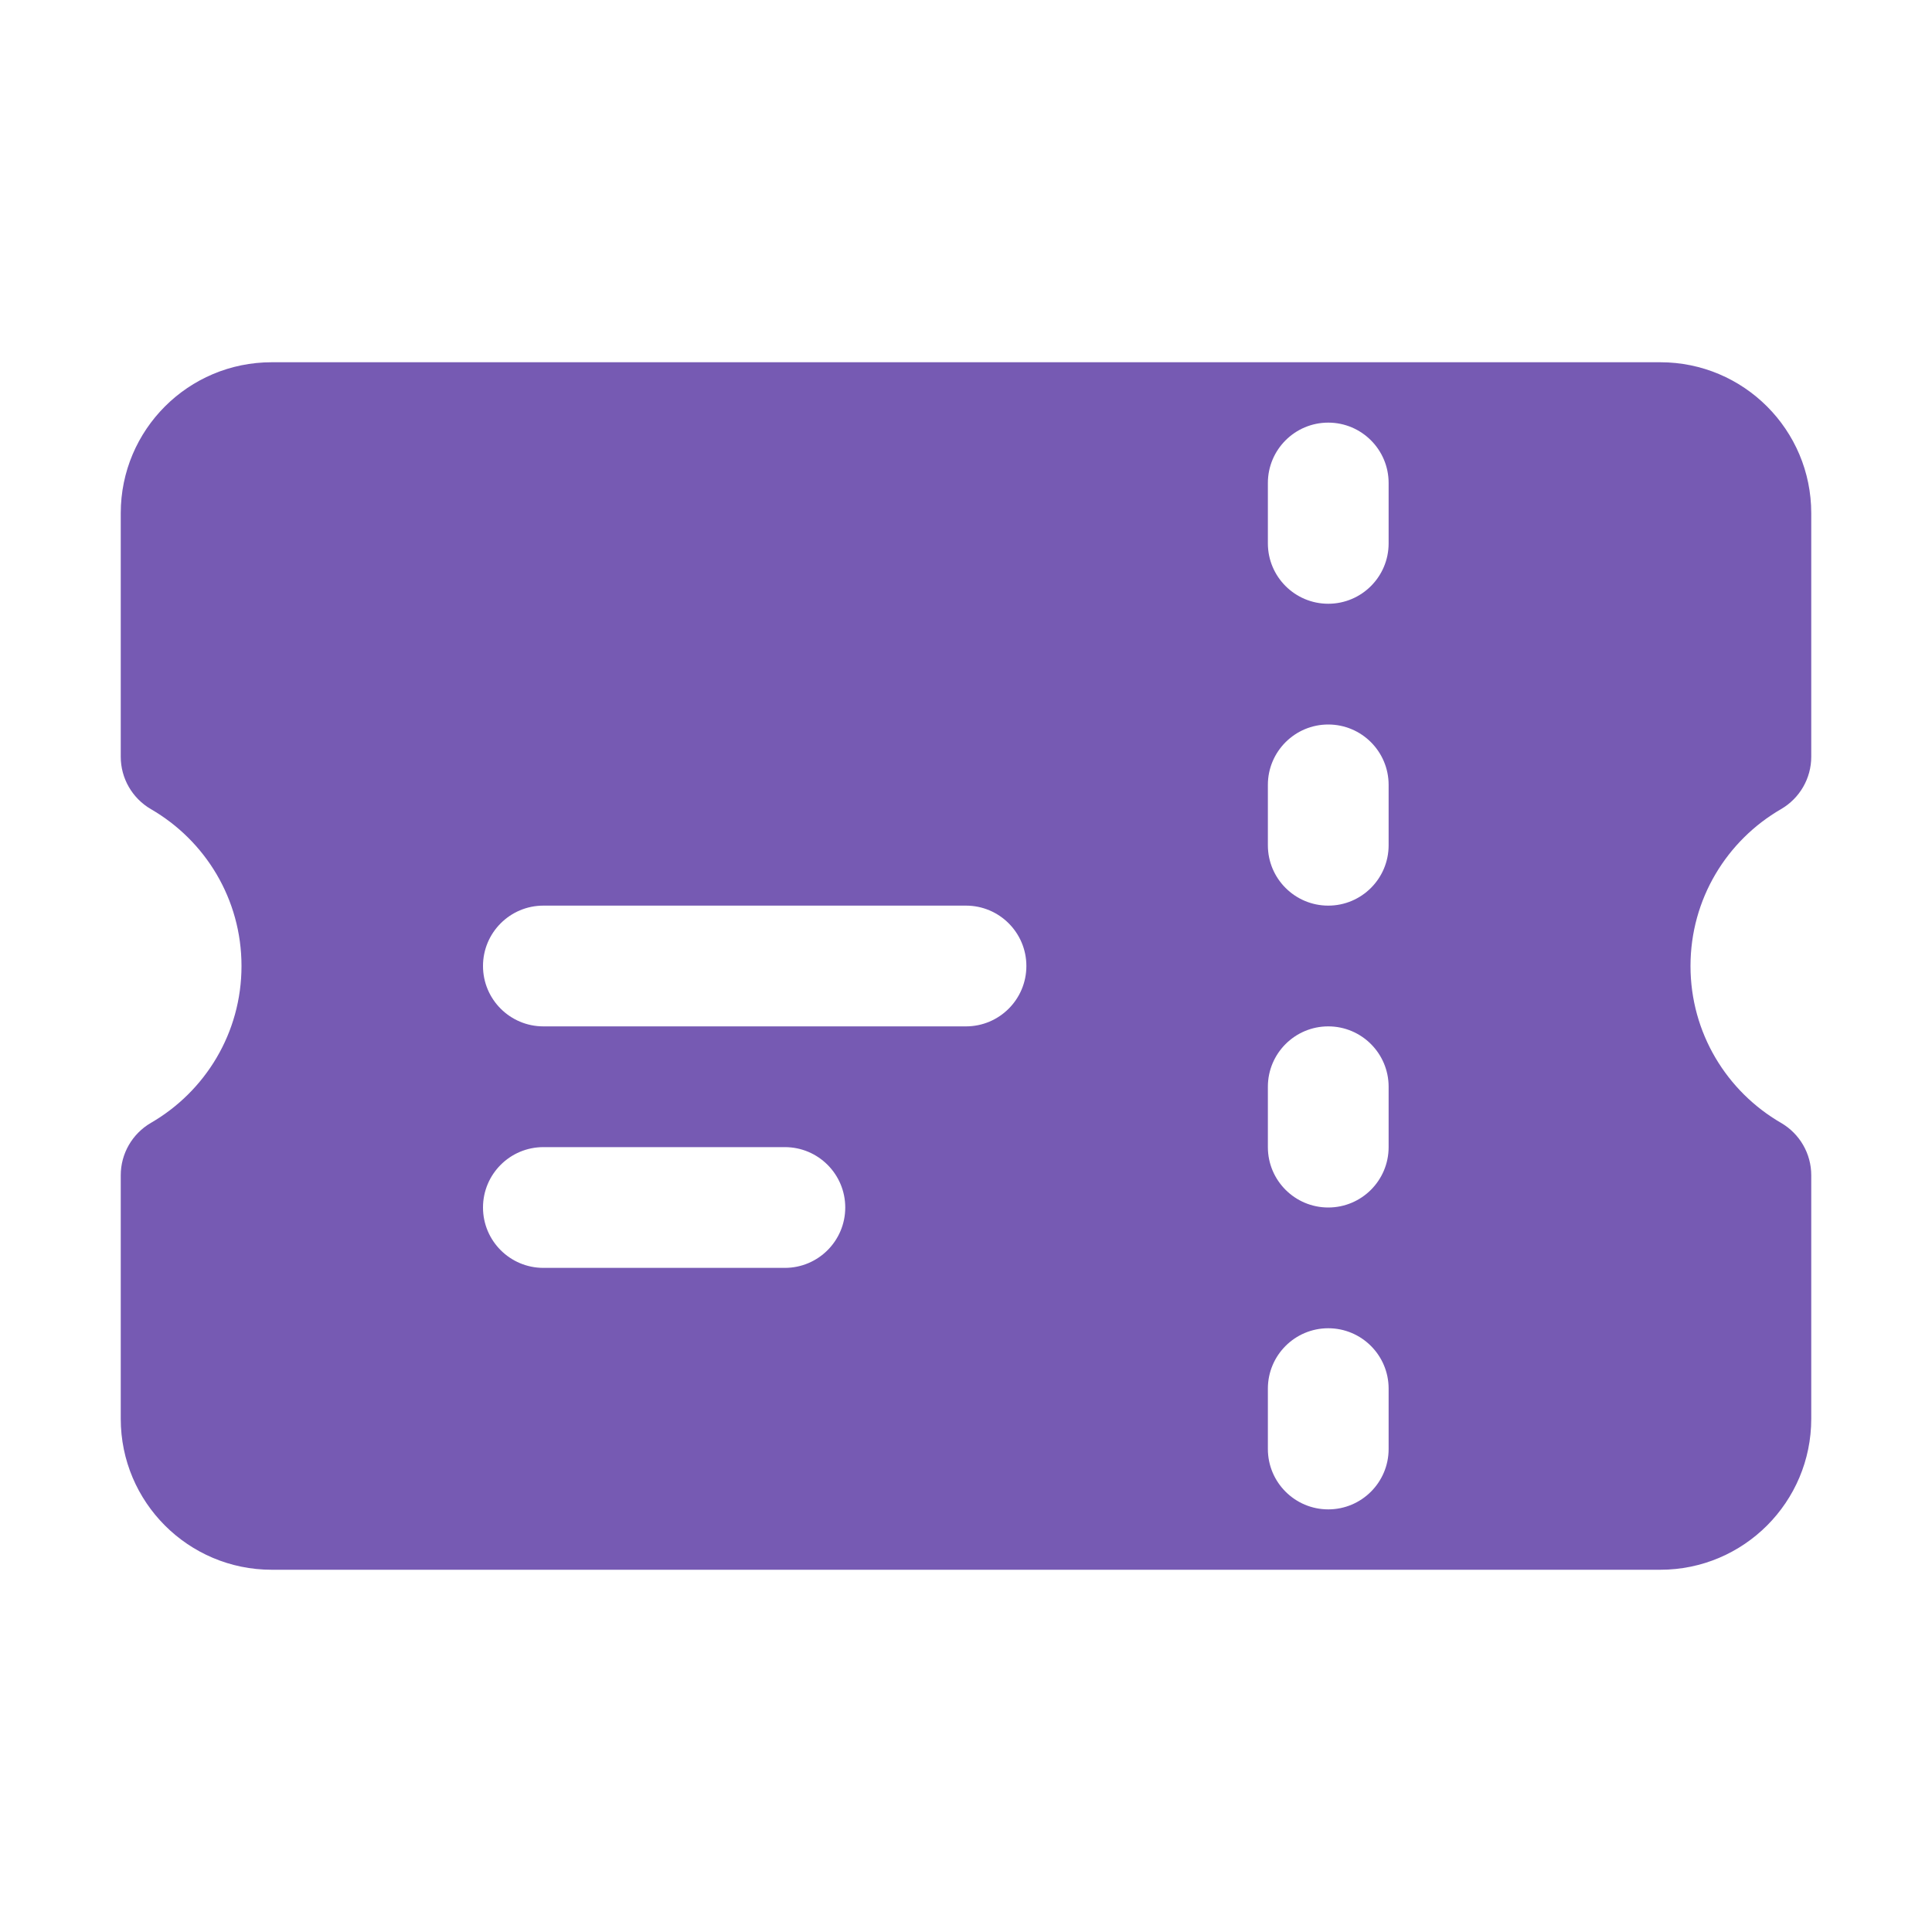 <?xml version="1.0" encoding="UTF-8"?>
<svg xmlns="http://www.w3.org/2000/svg" width="24" height="24" viewBox="0 0 24 24" fill="none">
  <path fill-rule="evenodd" clip-rule="evenodd" d="M1.5 6.375C1.5 5.339 2.339 4.5 3.375 4.5H20.625C21.66 4.5 22.5 5.339 22.5 6.375V9.401C22.5 9.669 22.357 9.916 22.125 10.051C21.451 10.441 21 11.168 21 12C21 12.832 21.451 13.559 22.125 13.949C22.357 14.084 22.5 14.331 22.5 14.599V17.625C22.5 18.66 21.66 19.5 20.625 19.5H3.375C2.339 19.5 1.5 18.66 1.5 17.625V14.599C1.5 14.331 1.643 14.084 1.874 13.949C2.549 13.559 3 12.832 3 12C3 11.168 2.549 10.441 1.874 10.051C1.643 9.916 1.5 9.669 1.5 9.401V6.375ZM16.5 5.25C16.914 5.25 17.25 5.586 17.25 6V6.75C17.25 7.164 16.914 7.5 16.5 7.5C16.086 7.5 15.75 7.164 15.75 6.75V6C15.75 5.586 16.086 5.25 16.5 5.25ZM17.25 9.75C17.25 9.336 16.914 9 16.5 9C16.086 9 15.75 9.336 15.75 9.75V10.5C15.75 10.914 16.086 11.25 16.5 11.25C16.914 11.25 17.25 10.914 17.25 10.5V9.75ZM16.5 12.75C16.914 12.75 17.25 13.086 17.25 13.5V14.25C17.25 14.664 16.914 15 16.5 15C16.086 15 15.75 14.664 15.75 14.25V13.5C15.75 13.086 16.086 12.75 16.5 12.75ZM17.25 17.25C17.25 16.836 16.914 16.5 16.5 16.5C16.086 16.5 15.75 16.836 15.75 17.25V18C15.75 18.414 16.086 18.75 16.5 18.75C16.914 18.75 17.25 18.414 17.25 18V17.25ZM6 12C6 11.586 6.336 11.25 6.75 11.25H12C12.414 11.25 12.75 11.586 12.75 12C12.75 12.414 12.414 12.75 12 12.75H6.75C6.336 12.75 6 12.414 6 12ZM6.75 14.25C6.336 14.25 6 14.586 6 15C6 15.414 6.336 15.75 6.75 15.75H9.75C10.164 15.75 10.5 15.414 10.5 15C10.5 14.586 10.164 14.25 9.75 14.25H6.75Z" fill="#765AB3"></path>
</svg>

